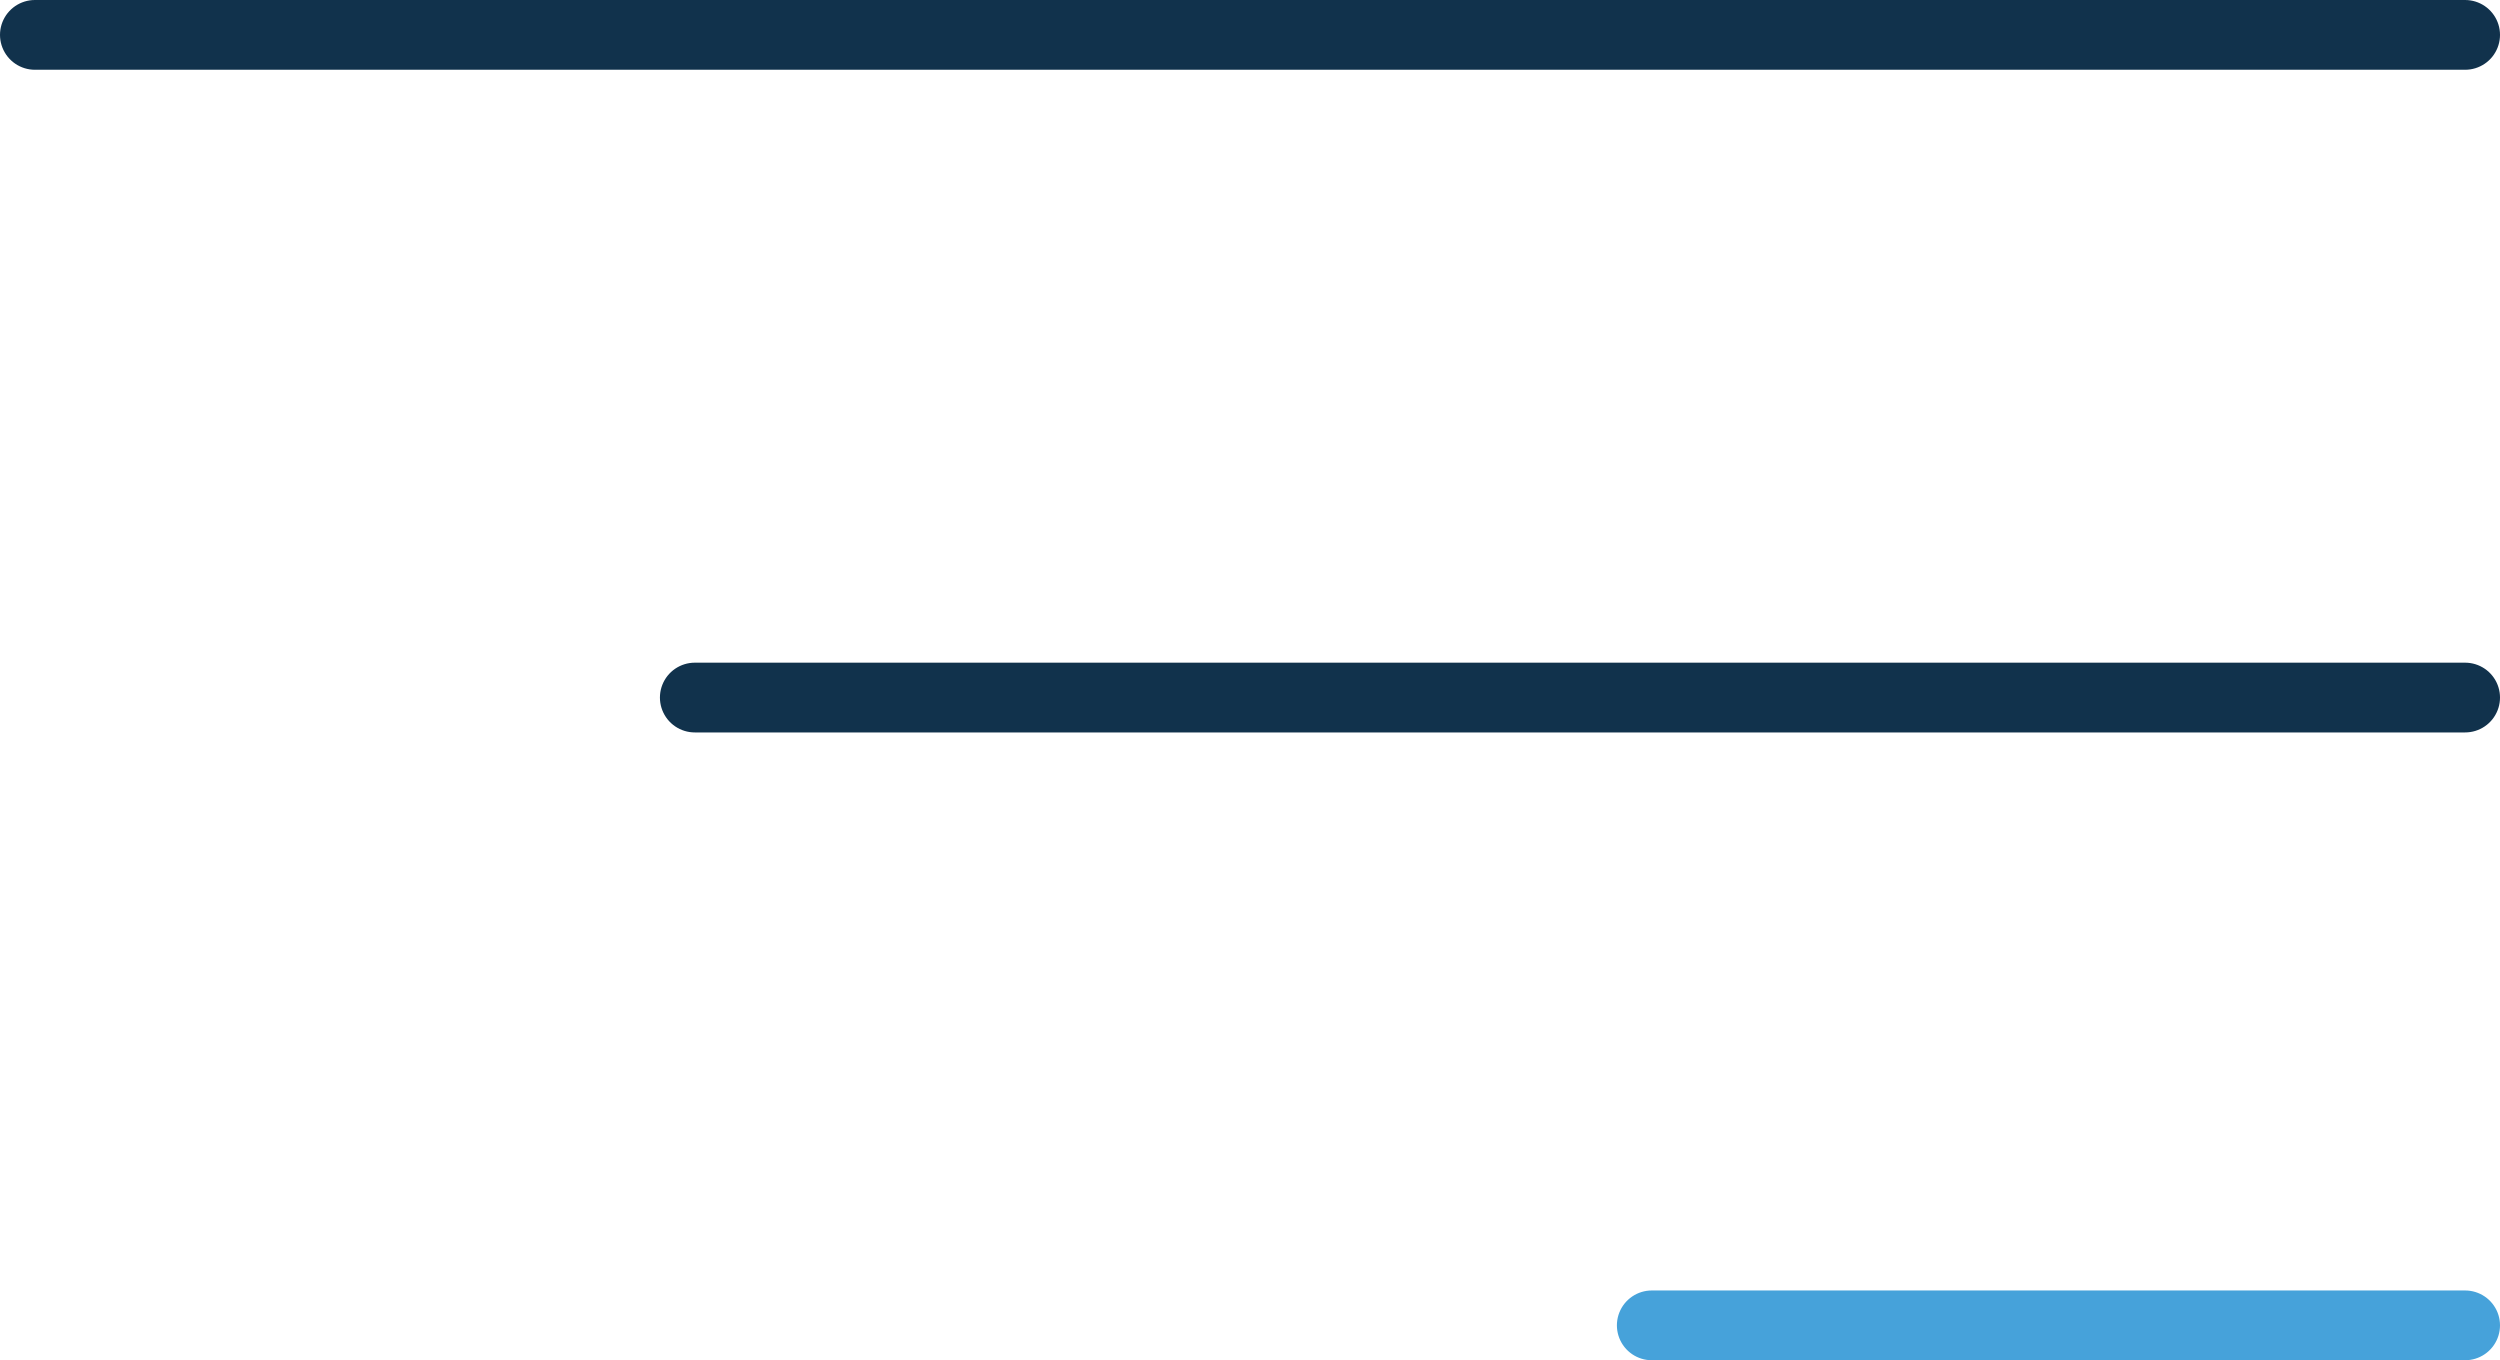 <svg xmlns="http://www.w3.org/2000/svg" width="71.679" height="39" viewBox="0 0 71.679 39"><g transform="translate(-171.321 -295.5)"><path d="M-10706.414-5013h69.679" transform="translate(10878.735 5309.5)" fill="none" stroke="#11324c" stroke-linecap="round" stroke-width="2"/><path d="M-10706.414-5013h50.758" transform="translate(10897.656 5328.5)" fill="none" stroke="#11324c" stroke-linecap="round" stroke-width="2"/><path d="M-10706.414-5013h23.32" transform="translate(10925.094 5346.5)" fill="none" stroke="#46a2da" stroke-linecap="round" stroke-width="2"/></g></svg>